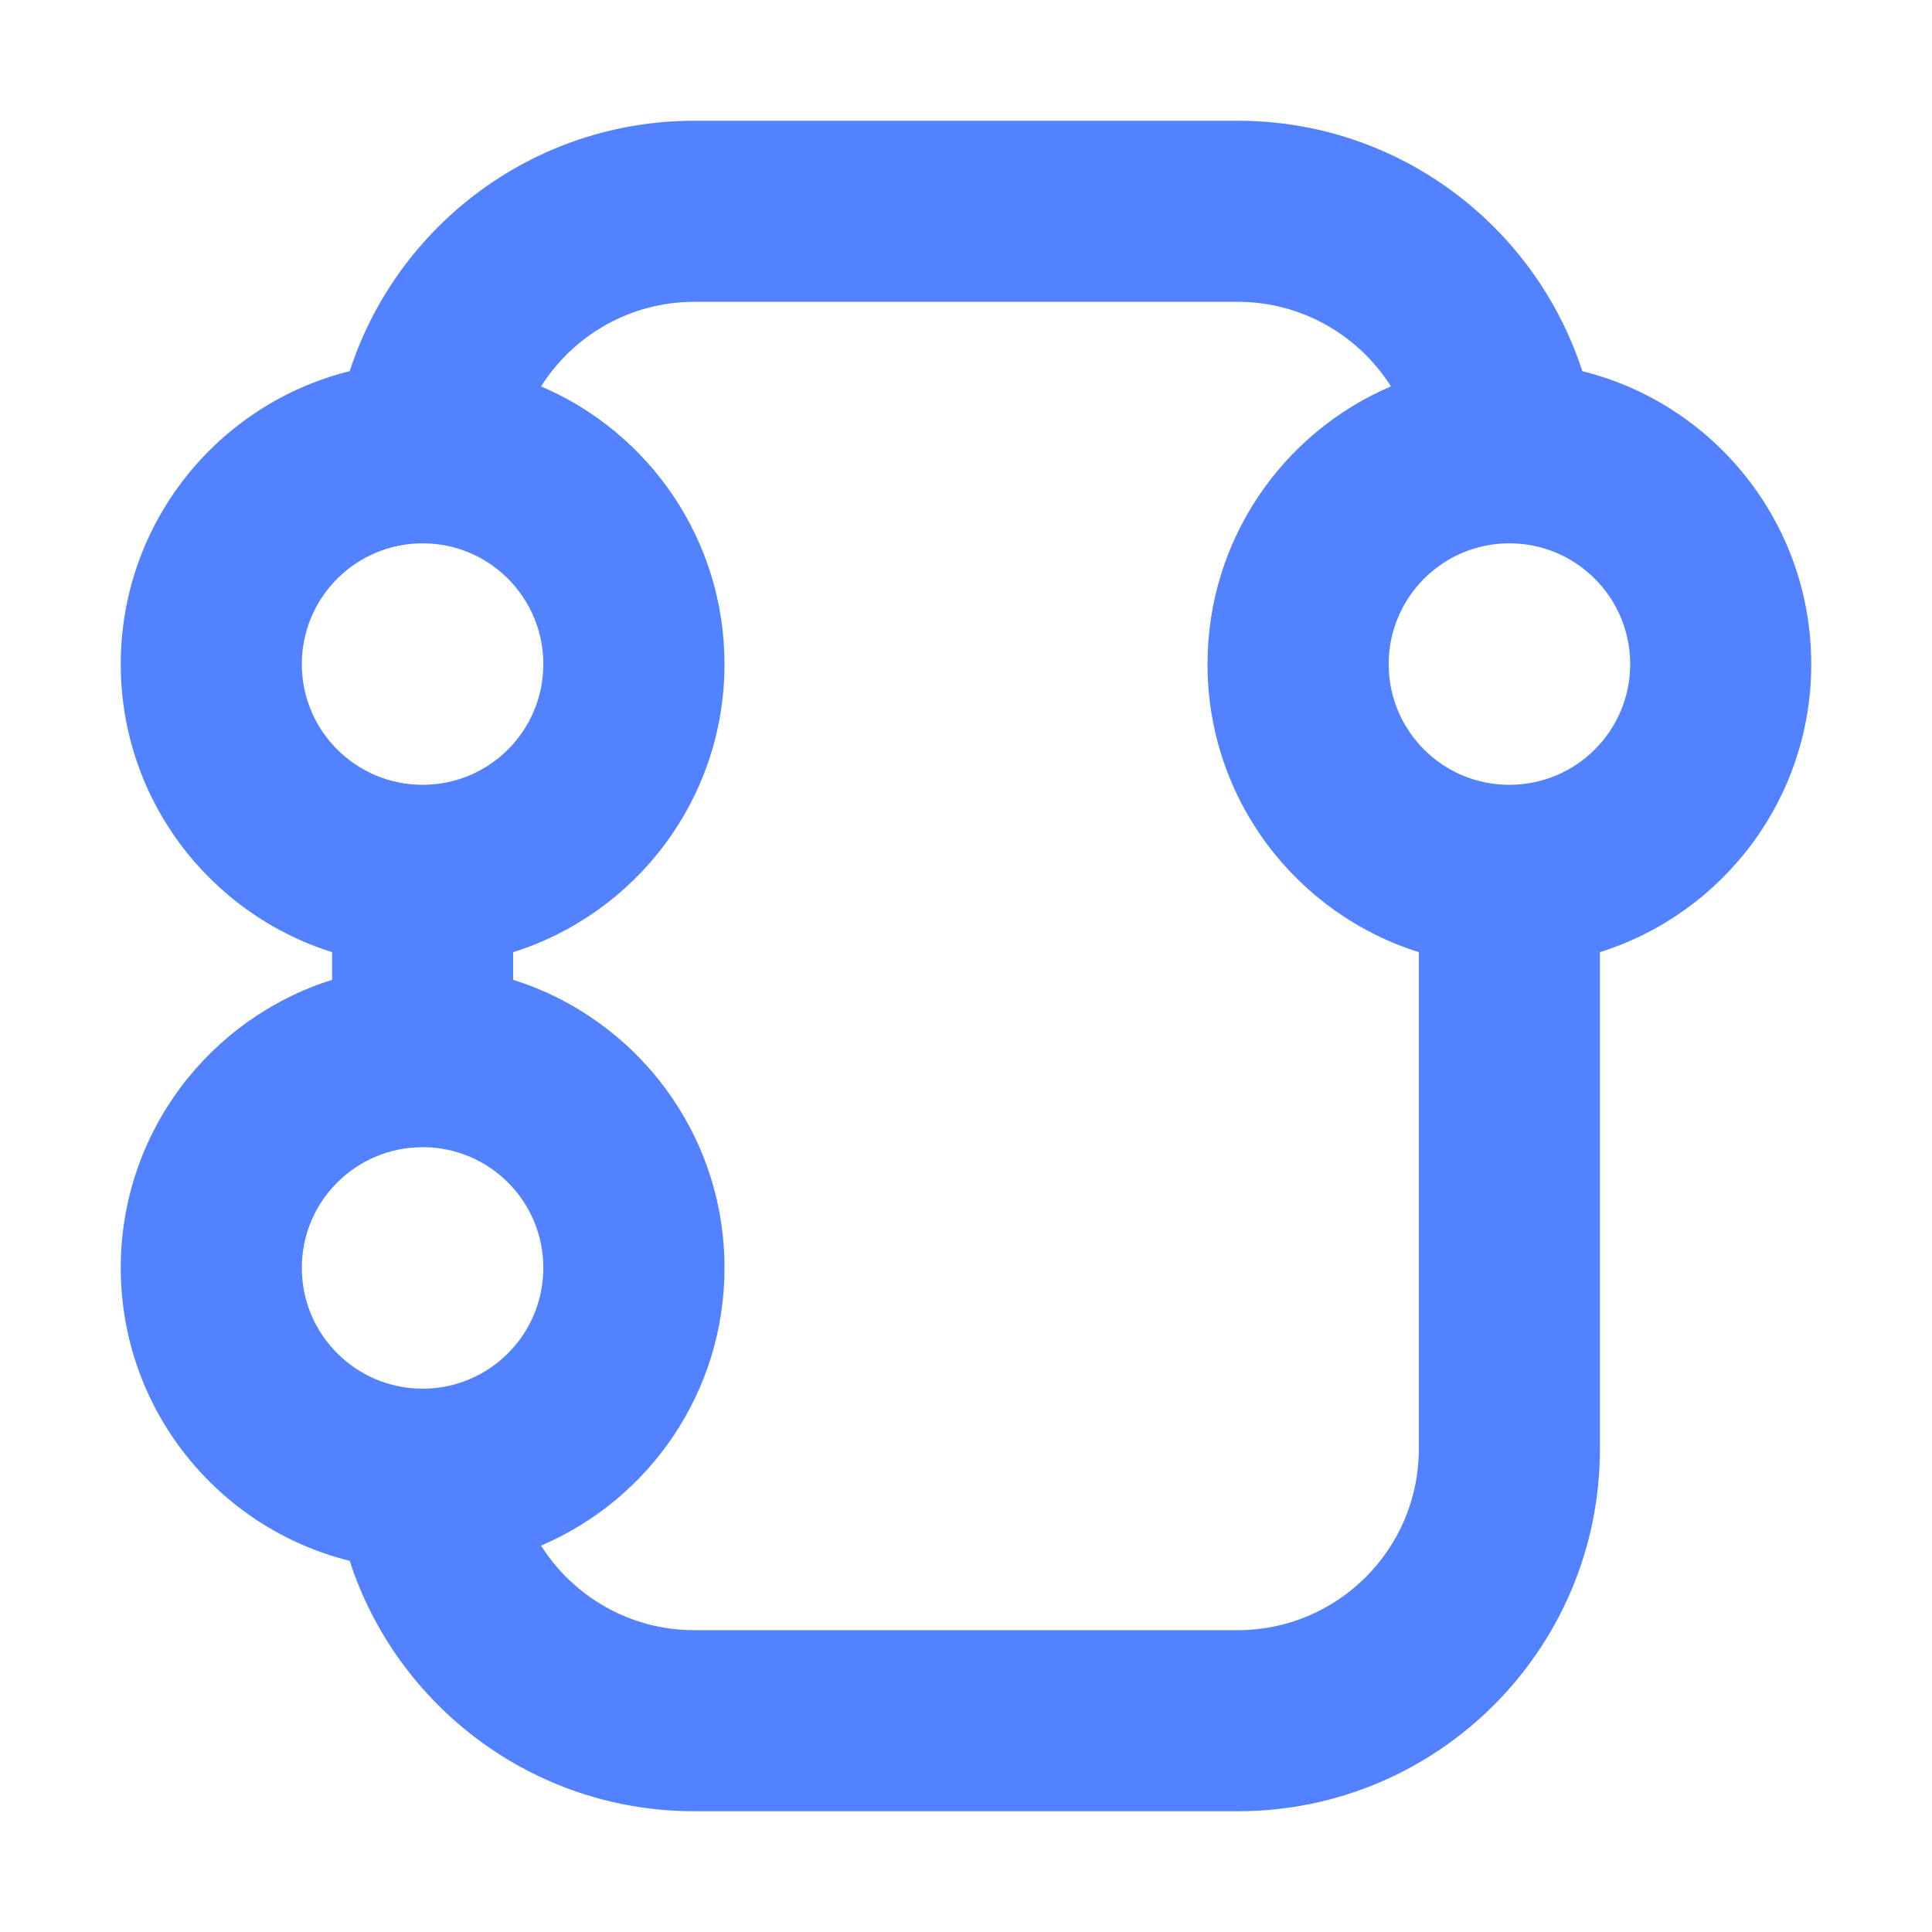 <svg width="18" height="18" viewBox="0 0 18 18" fill="none" xmlns="http://www.w3.org/2000/svg">
<path fill-rule="evenodd" clip-rule="evenodd" d="M6.469 2.812H11.531C12.132 2.812 12.66 3.127 12.959 3.6C11.954 4.029 11.25 5.026 11.25 6.188C11.25 7.447 12.078 8.513 13.219 8.871V13.5C13.219 14.432 12.463 15.188 11.531 15.188H6.469C5.868 15.188 5.34 14.873 5.041 14.4C6.046 13.971 6.75 12.974 6.75 11.812C6.75 10.553 5.922 9.487 4.781 9.129V8.871C5.922 8.513 6.75 7.447 6.75 6.188C6.75 5.026 6.046 4.029 5.041 3.6C5.34 3.127 5.868 2.812 6.469 2.812ZM3.094 9.129V8.871C1.953 8.513 1.125 7.447 1.125 6.188C1.125 4.869 2.033 3.762 3.258 3.458C3.697 2.104 4.969 1.125 6.469 1.125H11.531C13.031 1.125 14.303 2.104 14.742 3.458C15.967 3.762 16.875 4.869 16.875 6.188C16.875 7.447 16.047 8.513 14.906 8.871V13.5C14.906 15.364 13.395 16.875 11.531 16.875H6.469C4.969 16.875 3.697 15.896 3.258 14.542C2.033 14.238 1.125 13.131 1.125 11.812C1.125 10.553 1.953 9.487 3.094 9.129ZM3.938 12.938C4.559 12.938 5.062 12.434 5.062 11.812C5.062 11.191 4.559 10.688 3.938 10.688C3.316 10.688 2.812 11.191 2.812 11.812C2.812 12.434 3.316 12.938 3.938 12.938ZM2.812 6.188C2.812 5.566 3.316 5.062 3.938 5.062C4.559 5.062 5.062 5.566 5.062 6.188C5.062 6.809 4.559 7.312 3.938 7.312C3.316 7.312 2.812 6.809 2.812 6.188ZM14.062 5.062C13.441 5.062 12.938 5.566 12.938 6.188C12.938 6.809 13.441 7.312 14.062 7.312C14.684 7.312 15.188 6.809 15.188 6.188C15.188 5.566 14.684 5.062 14.062 5.062Z" fill="#5282FF"/>
</svg>
